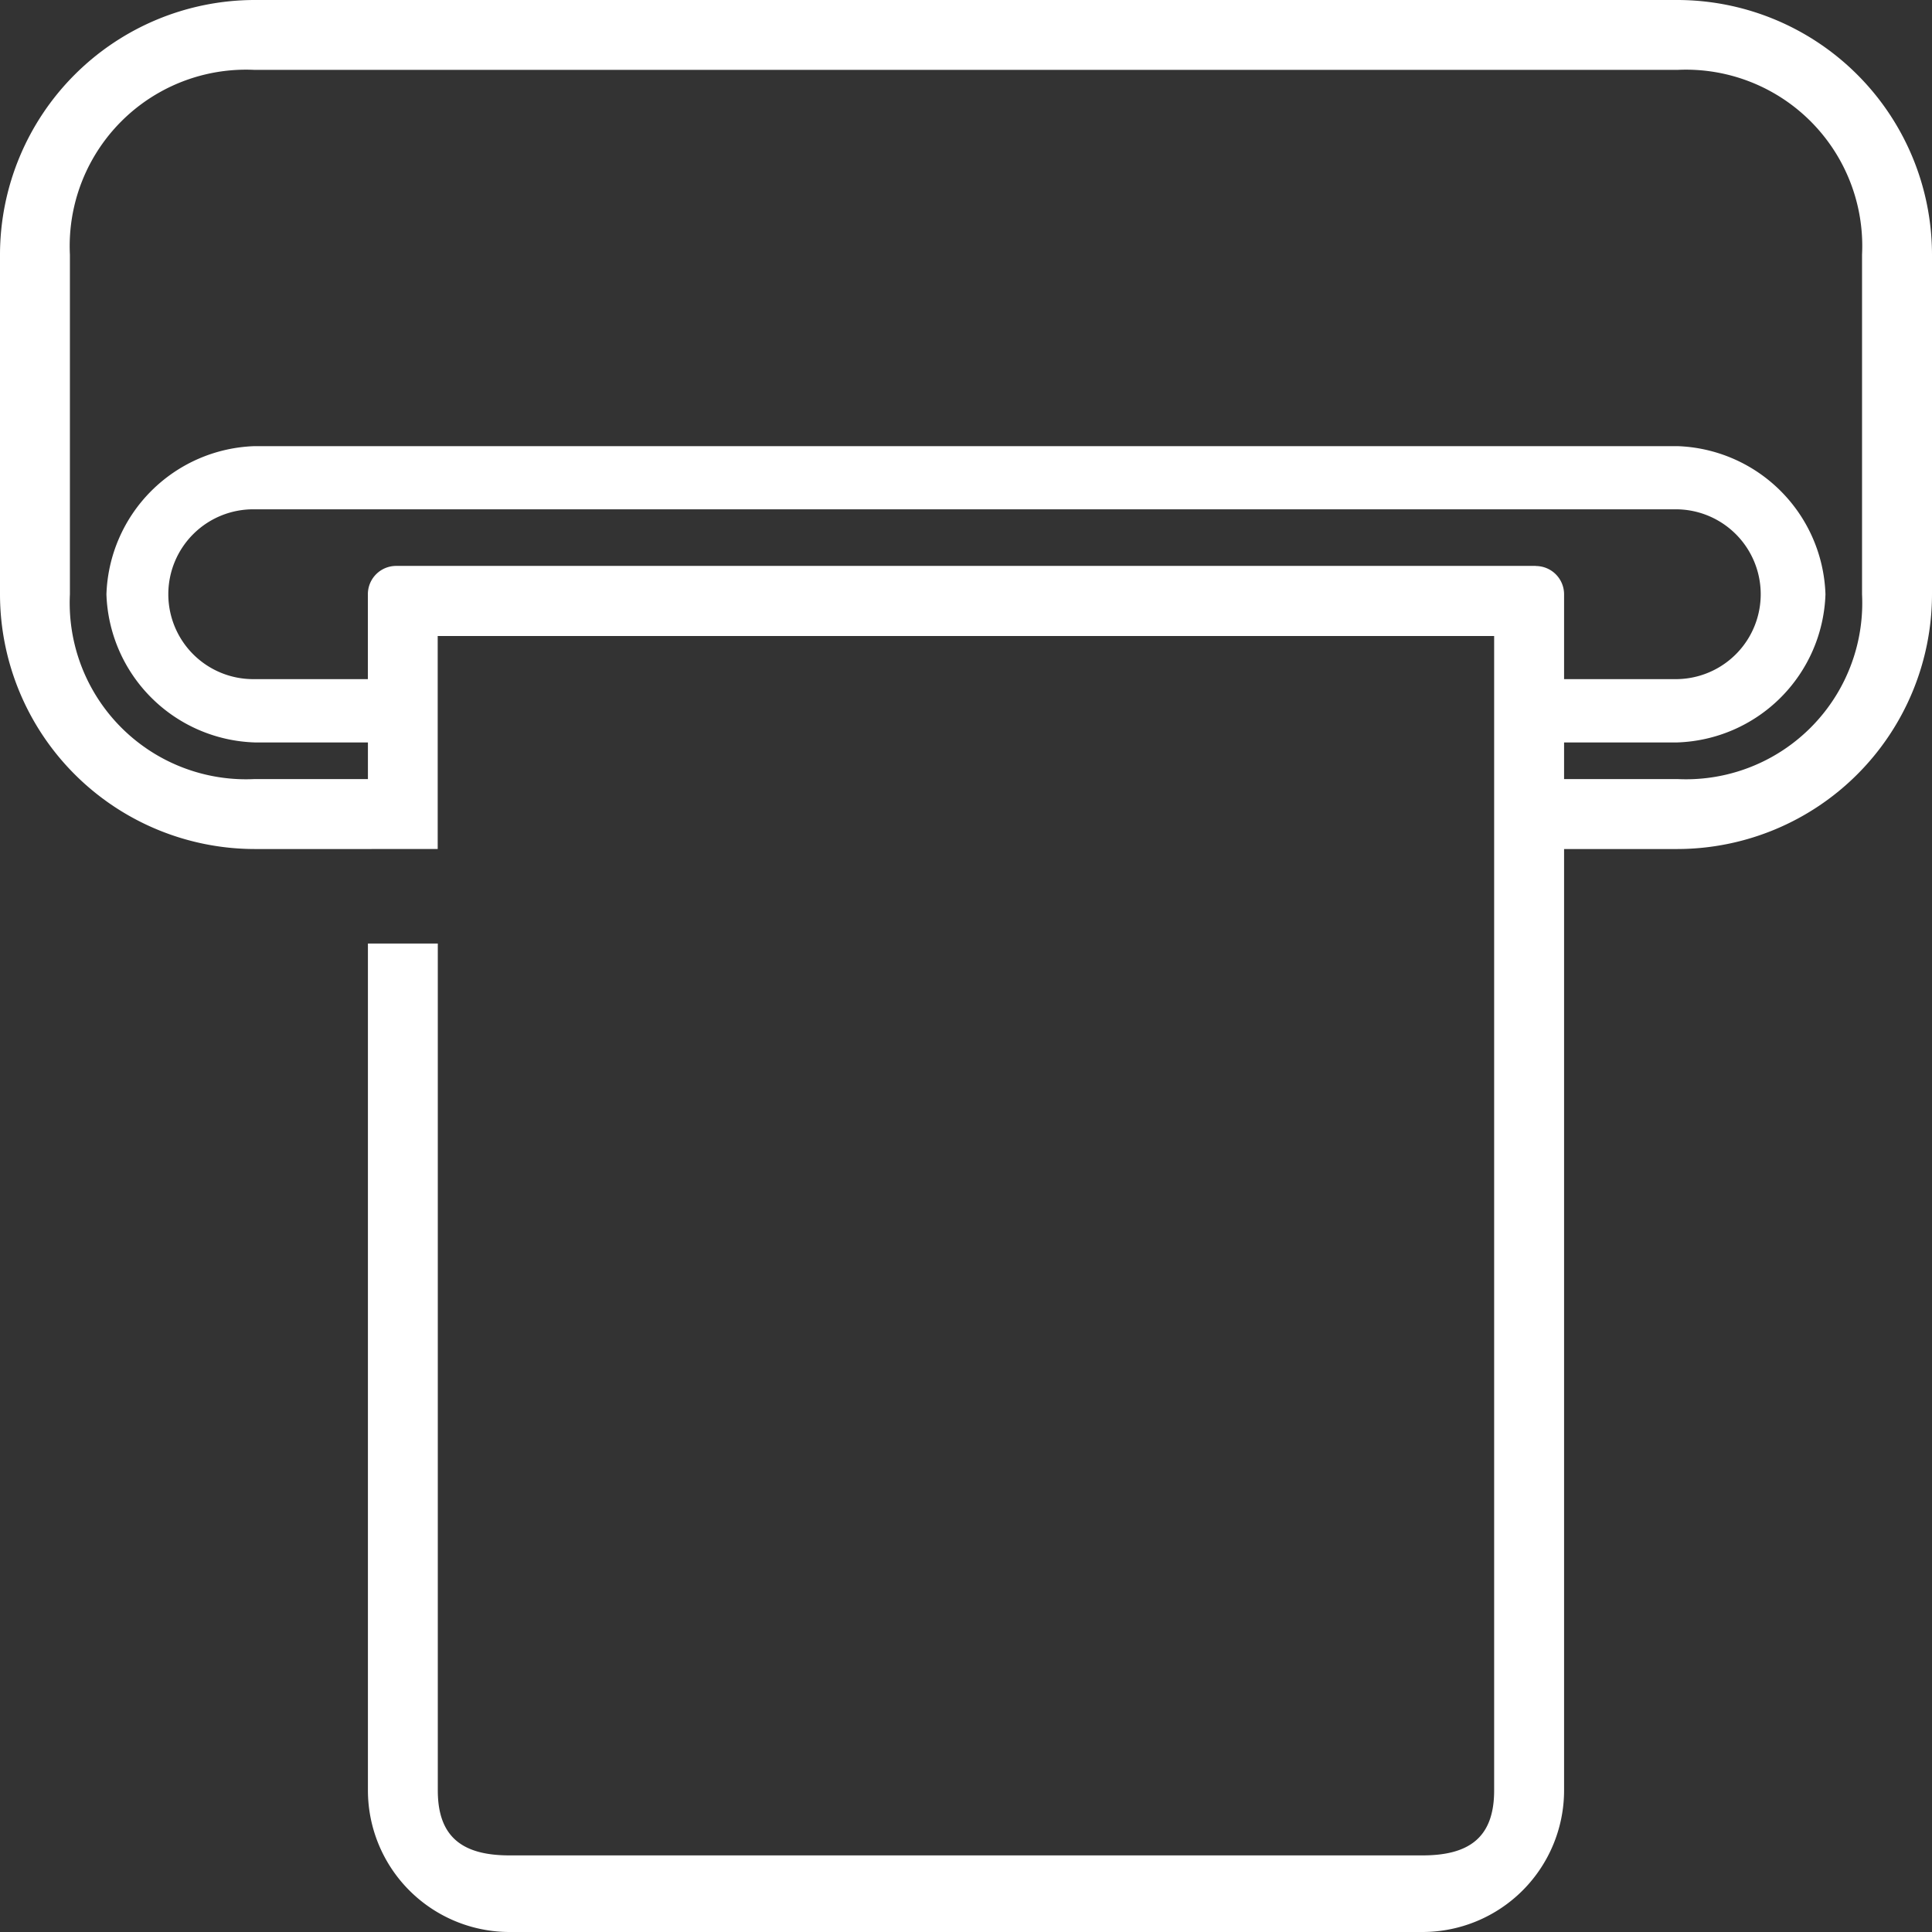 <svg xmlns="http://www.w3.org/2000/svg" xmlns:xlink="http://www.w3.org/1999/xlink" width="74.424" height="74.424" viewBox="0 0 74.424 74.424">
  <rect x="0" y="0" width="74.424" height="74.424" fill="#333333" stroke="none"/>
  <defs>
    <clipPath id="clip-path">
      <rect id="Retângulo_85" data-name="Retângulo 85" width="74.424" height="74.424" fill="#fff"/>
    </clipPath>
  </defs>
  <g id="Grupo_59" data-name="Grupo 59" transform="translate(0 0)">
    <g id="Grupo_28" data-name="Grupo 28" transform="translate(0 0)" clip-path="url(#clip-path)">
      <path id="Caminho_93" data-name="Caminho 93" d="M71.729,22.894a6.791,6.791,0,0,1-7.117,7.117H60.251V28.6h4.361a5.906,5.906,0,0,0,5.708-5.706,5.906,5.906,0,0,0-5.708-5.708H9.812A5.906,5.906,0,0,0,4.1,22.894,5.906,5.906,0,0,0,9.812,28.6h4.361v1.411H9.812a6.793,6.793,0,0,1-7.119-7.117V9.812A6.794,6.794,0,0,1,9.812,2.692h54.8a6.792,6.792,0,0,1,7.117,7.119ZM59.161,21.8h-43.9a1.09,1.09,0,0,0-1.09,1.09v3.271H9.812a3.271,3.271,0,1,1,0-6.541h54.8a3.271,3.271,0,0,1,0,6.541H60.251V22.894a1.09,1.09,0,0,0-1.09-1.09m-42.3,10.9V24.5H57.557V68.973c0,1.8-.953,2.5-2.757,2.5H19.624c-1.8,0-2.759-.7-2.759-2.5V36.346H14.173V68.973a5.458,5.458,0,0,0,5.451,5.451H54.8a5.458,5.458,0,0,0,5.451-5.451V32.706h4.361a9.824,9.824,0,0,0,9.812-9.812V9.812A9.822,9.822,0,0,0,64.612,0H9.812A9.822,9.822,0,0,0,0,9.812V22.894a9.824,9.824,0,0,0,9.812,9.812h4.361" transform="translate(0 0)" fill="#fff"/>
    </g>
  </g>
</svg>
